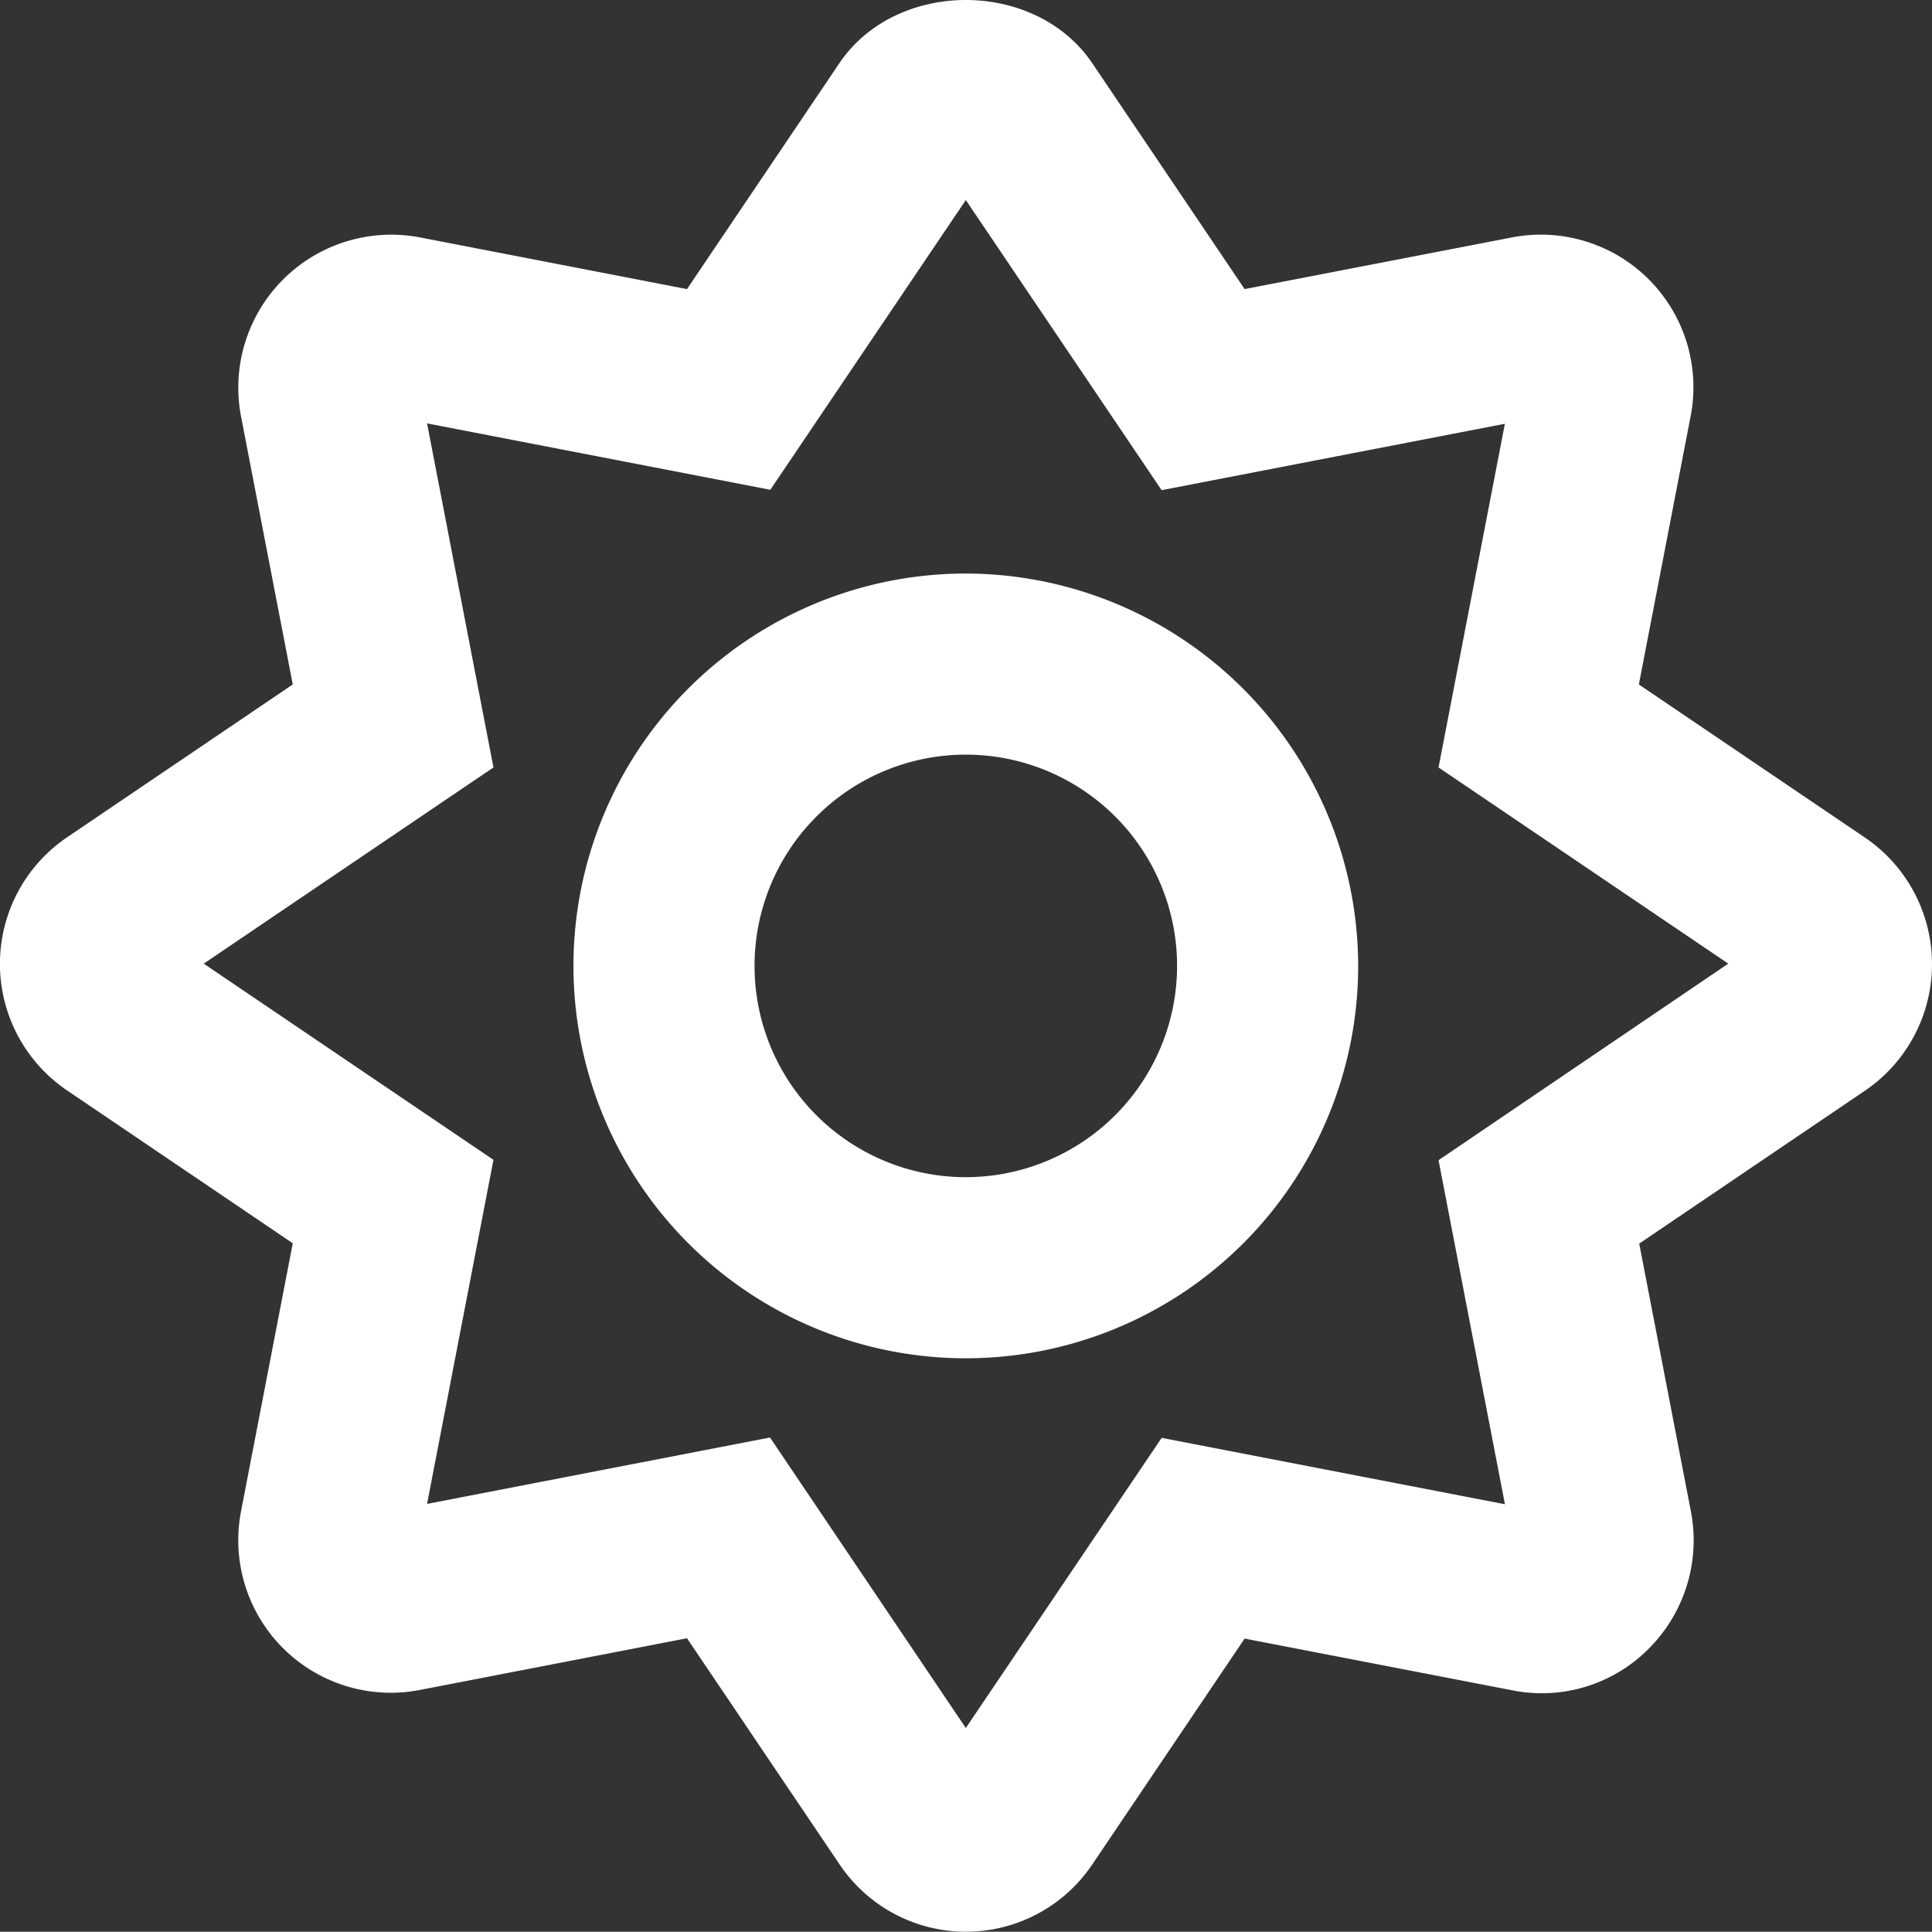 <svg xmlns="http://www.w3.org/2000/svg" width="103" height="102.985" viewBox="0 0 103 102.985"><rect x="0" y="0" width="103" height="102.985" fill="#333333" stroke="none"/><path d="M99.4,44.611,87.372,36.465l2.756-14.28a8.132,8.132,0,0,0-9.514-9.554l-14.26,2.756L58.228,3.339c-3.037-4.485-10.439-4.485-13.476,0L36.626,15.387l-14.24-2.756a8.155,8.155,0,0,0-9.534,9.554l2.756,14.28L3.58,44.611a8.149,8.149,0,0,0,0,13.5l12.028,8.146-2.756,14.28a8.132,8.132,0,0,0,9.534,9.534l14.24-2.756L44.752,99.36a8.118,8.118,0,0,0,13.476.02l8.126-12.048,14.26,2.756a8.026,8.026,0,0,0,7.3-2.233,8.167,8.167,0,0,0,2.233-7.3l-2.756-14.28L99.42,58.127a8.156,8.156,0,0,0-.02-13.516ZM76.692,61.828l3.54,18.343-18.3-3.54L51.49,92.1,41.051,76.612l-18.283,3.54,3.54-18.343L10.861,51.349,26.308,40.89l-3.54-18.343,18.3,3.54L51.49,10.64,61.929,26.107l18.3-3.54L76.692,40.89,92.139,51.349,76.692,61.828ZM51.49,30.552A20.918,20.918,0,1,0,72.408,51.47,20.953,20.953,0,0,0,51.49,30.552Zm0,32.181A11.263,11.263,0,1,1,62.753,51.47,11.271,11.271,0,0,1,51.49,62.733Z" transform="translate(0 0.025)" fill="#fff"/></svg>